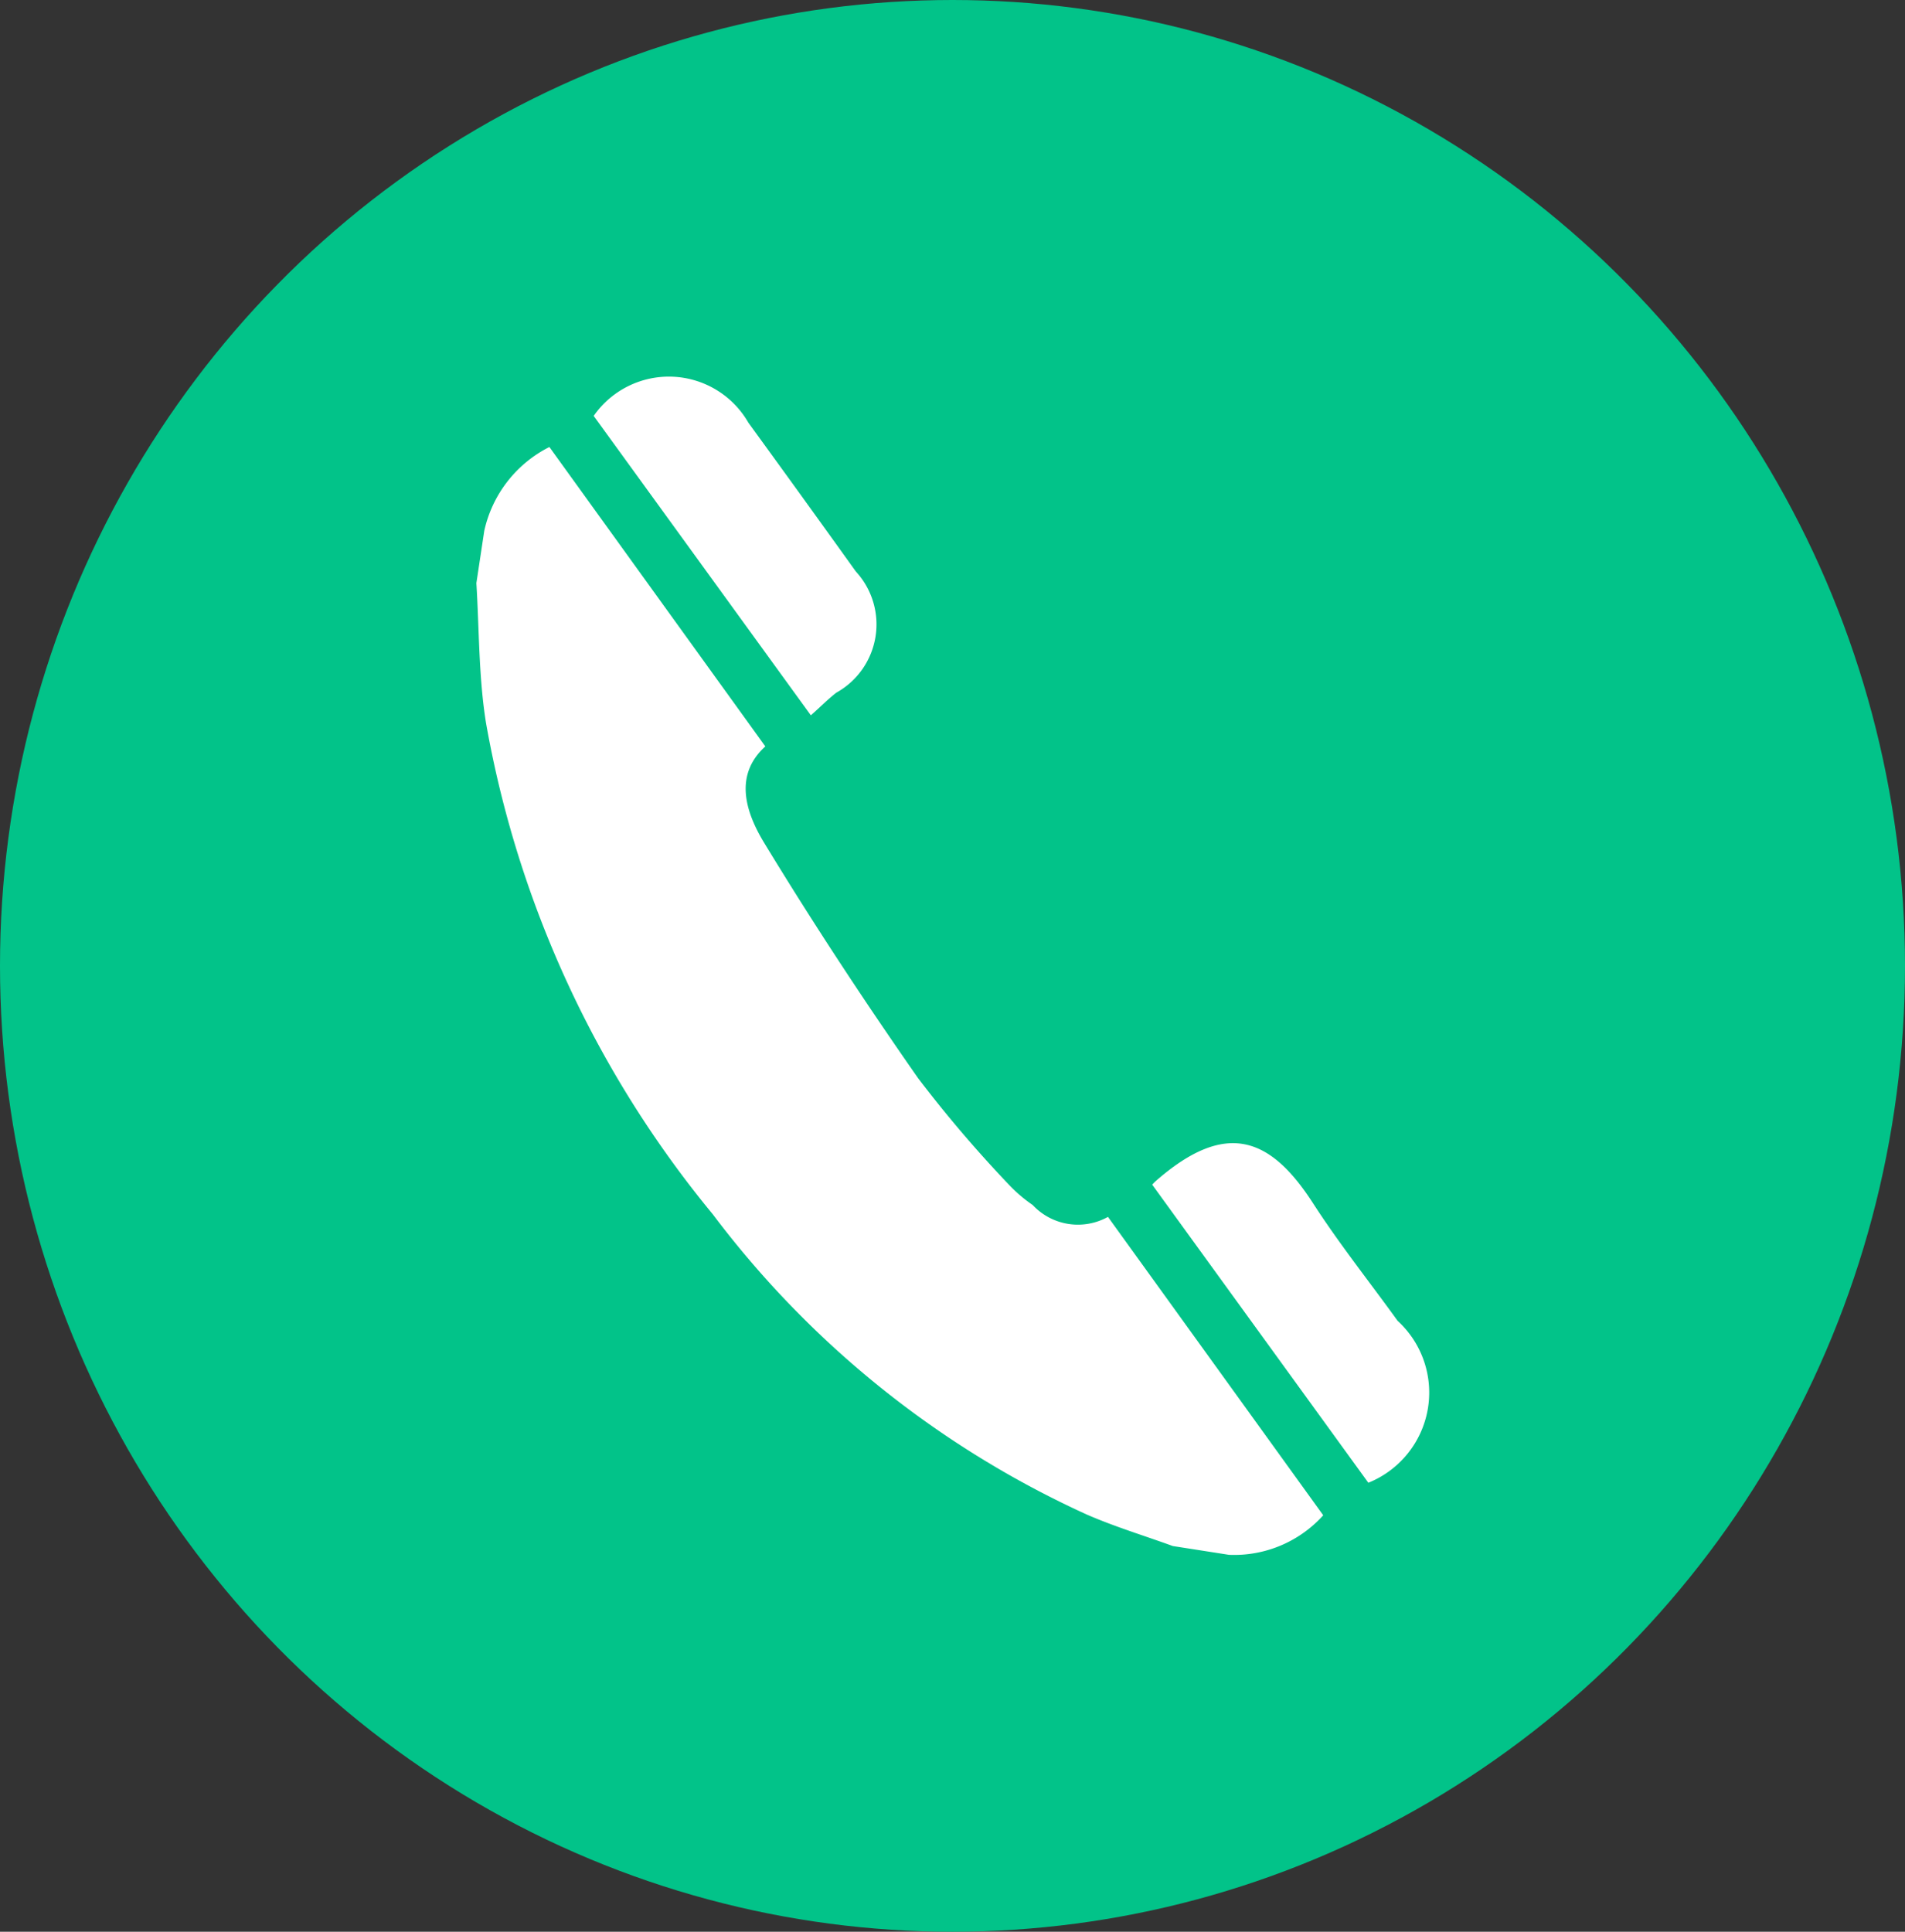 <svg id="Group_3154" data-name="Group 3154" xmlns="http://www.w3.org/2000/svg" width="28" height="28.388" viewBox="0 0 28 28.388">
  <rect x="0" y="0" width="28" height="28.388" fill="#333333" stroke="none"/>
  <ellipse id="Ellipse_1244" data-name="Ellipse 1244" cx="14" cy="14.194" rx="14" ry="14.194" fill="#02c389"/>
  <path id="Path_3952" data-name="Path 3952" d="M1178.421,6837.66a1.818,1.818,0,0,1,.957-1.231l3.174,4.4c-.468.424-.289.971-.014,1.422.715,1.176,1.473,2.328,2.261,3.456a18.646,18.646,0,0,0,1.338,1.568,2.167,2.167,0,0,0,.344.293.91.91,0,0,0,1.107.175l3.164,4.385a1.761,1.761,0,0,1-1.386.581l-.825-.129c-.423-.154-.855-.284-1.267-.464a14.286,14.286,0,0,1-5.494-4.411,15.607,15.607,0,0,1-3.333-7.218c-.109-.676-.1-1.372-.142-2.058Z" transform="translate(-1171.303 -6829.86)" fill="#fff"/>
  <path id="Path_3953" data-name="Path 3953" d="M1184.666,6839.511l-3.192-4.4a1.347,1.347,0,0,1,2.274.1q.793,1.09,1.579,2.186a1.148,1.148,0,0,1-.288,1.782C1184.907,6839.283,1184.793,6839.4,1184.666,6839.511Z" transform="translate(-1172.748 -6828.999)" fill="#fff"/>
  <path id="Path_3954" data-name="Path 3954" d="M1199.737,6860.217l-3.177-4.381c.005-.005.029-.032.055-.055,1.03-.9,1.682-.641,2.305.322.387.6.83,1.156,1.247,1.734A1.429,1.429,0,0,1,1199.737,6860.217Z" transform="translate(-1179.625 -6838.427)" fill="#fff"/>
</svg>
